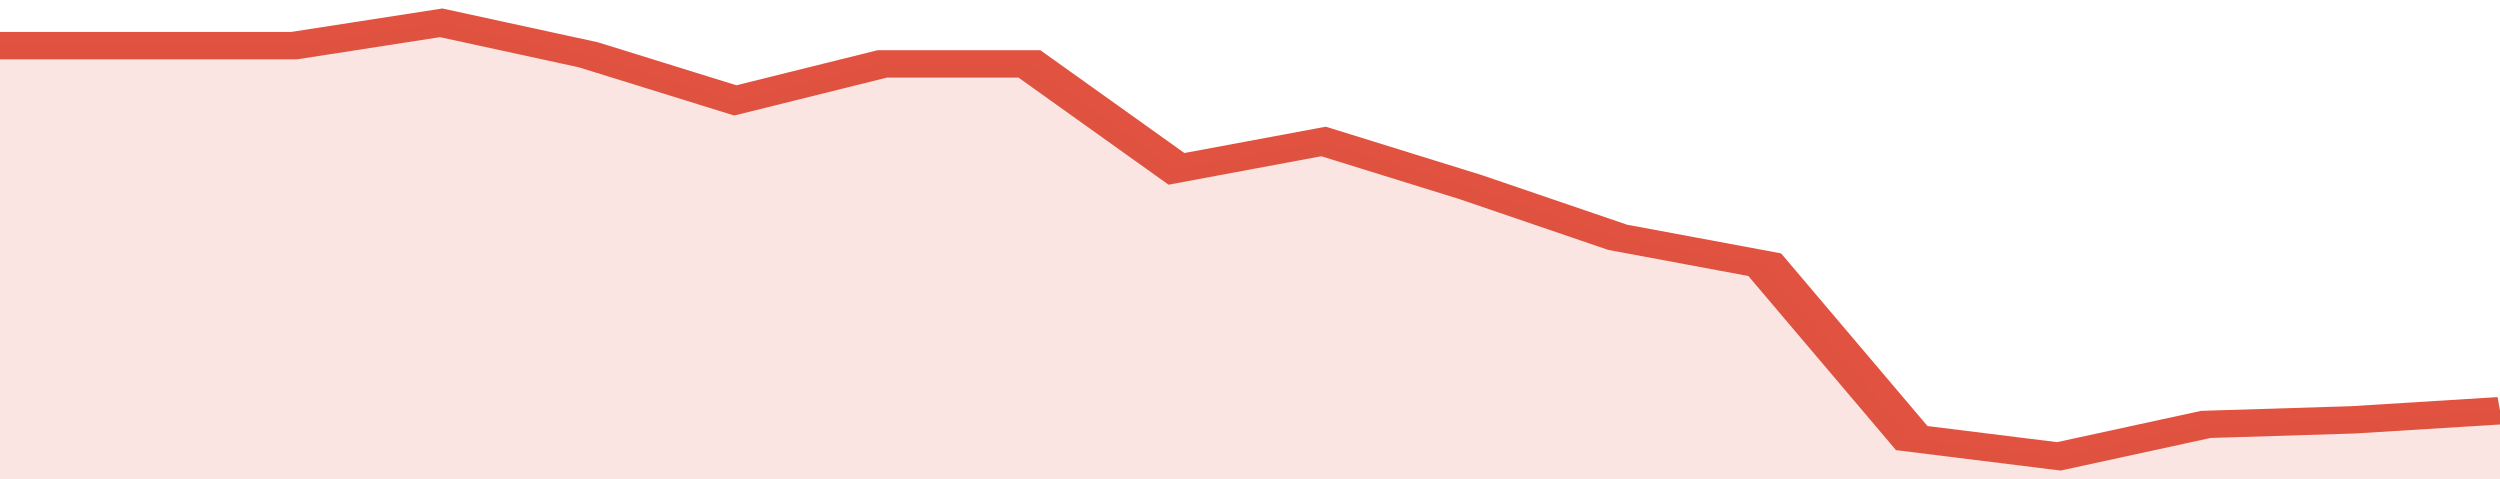 <svg xmlns="http://www.w3.org/2000/svg" viewBox="0 0 323 105" width="120" height="23" preserveAspectRatio="none">
				 <polyline fill="none" stroke="#E15241" stroke-width="6" points="0, 10 19, 10 38, 10 57, 5 76, 12 95, 22 114, 14 133, 14 152, 37 171, 31 190, 41 209, 52 228, 58 247, 96 266, 100 285, 93 304, 92 323, 90 323, 90 "> </polyline>
				 <polygon fill="#E15241" opacity="0.15" points="0, 105 0, 10 19, 10 38, 10 57, 5 76, 12 95, 22 114, 14 133, 14 152, 37 171, 31 190, 41 209, 52 228, 58 247, 96 266, 100 285, 93 304, 92 323, 90 323, 105 "></polygon>
			</svg>